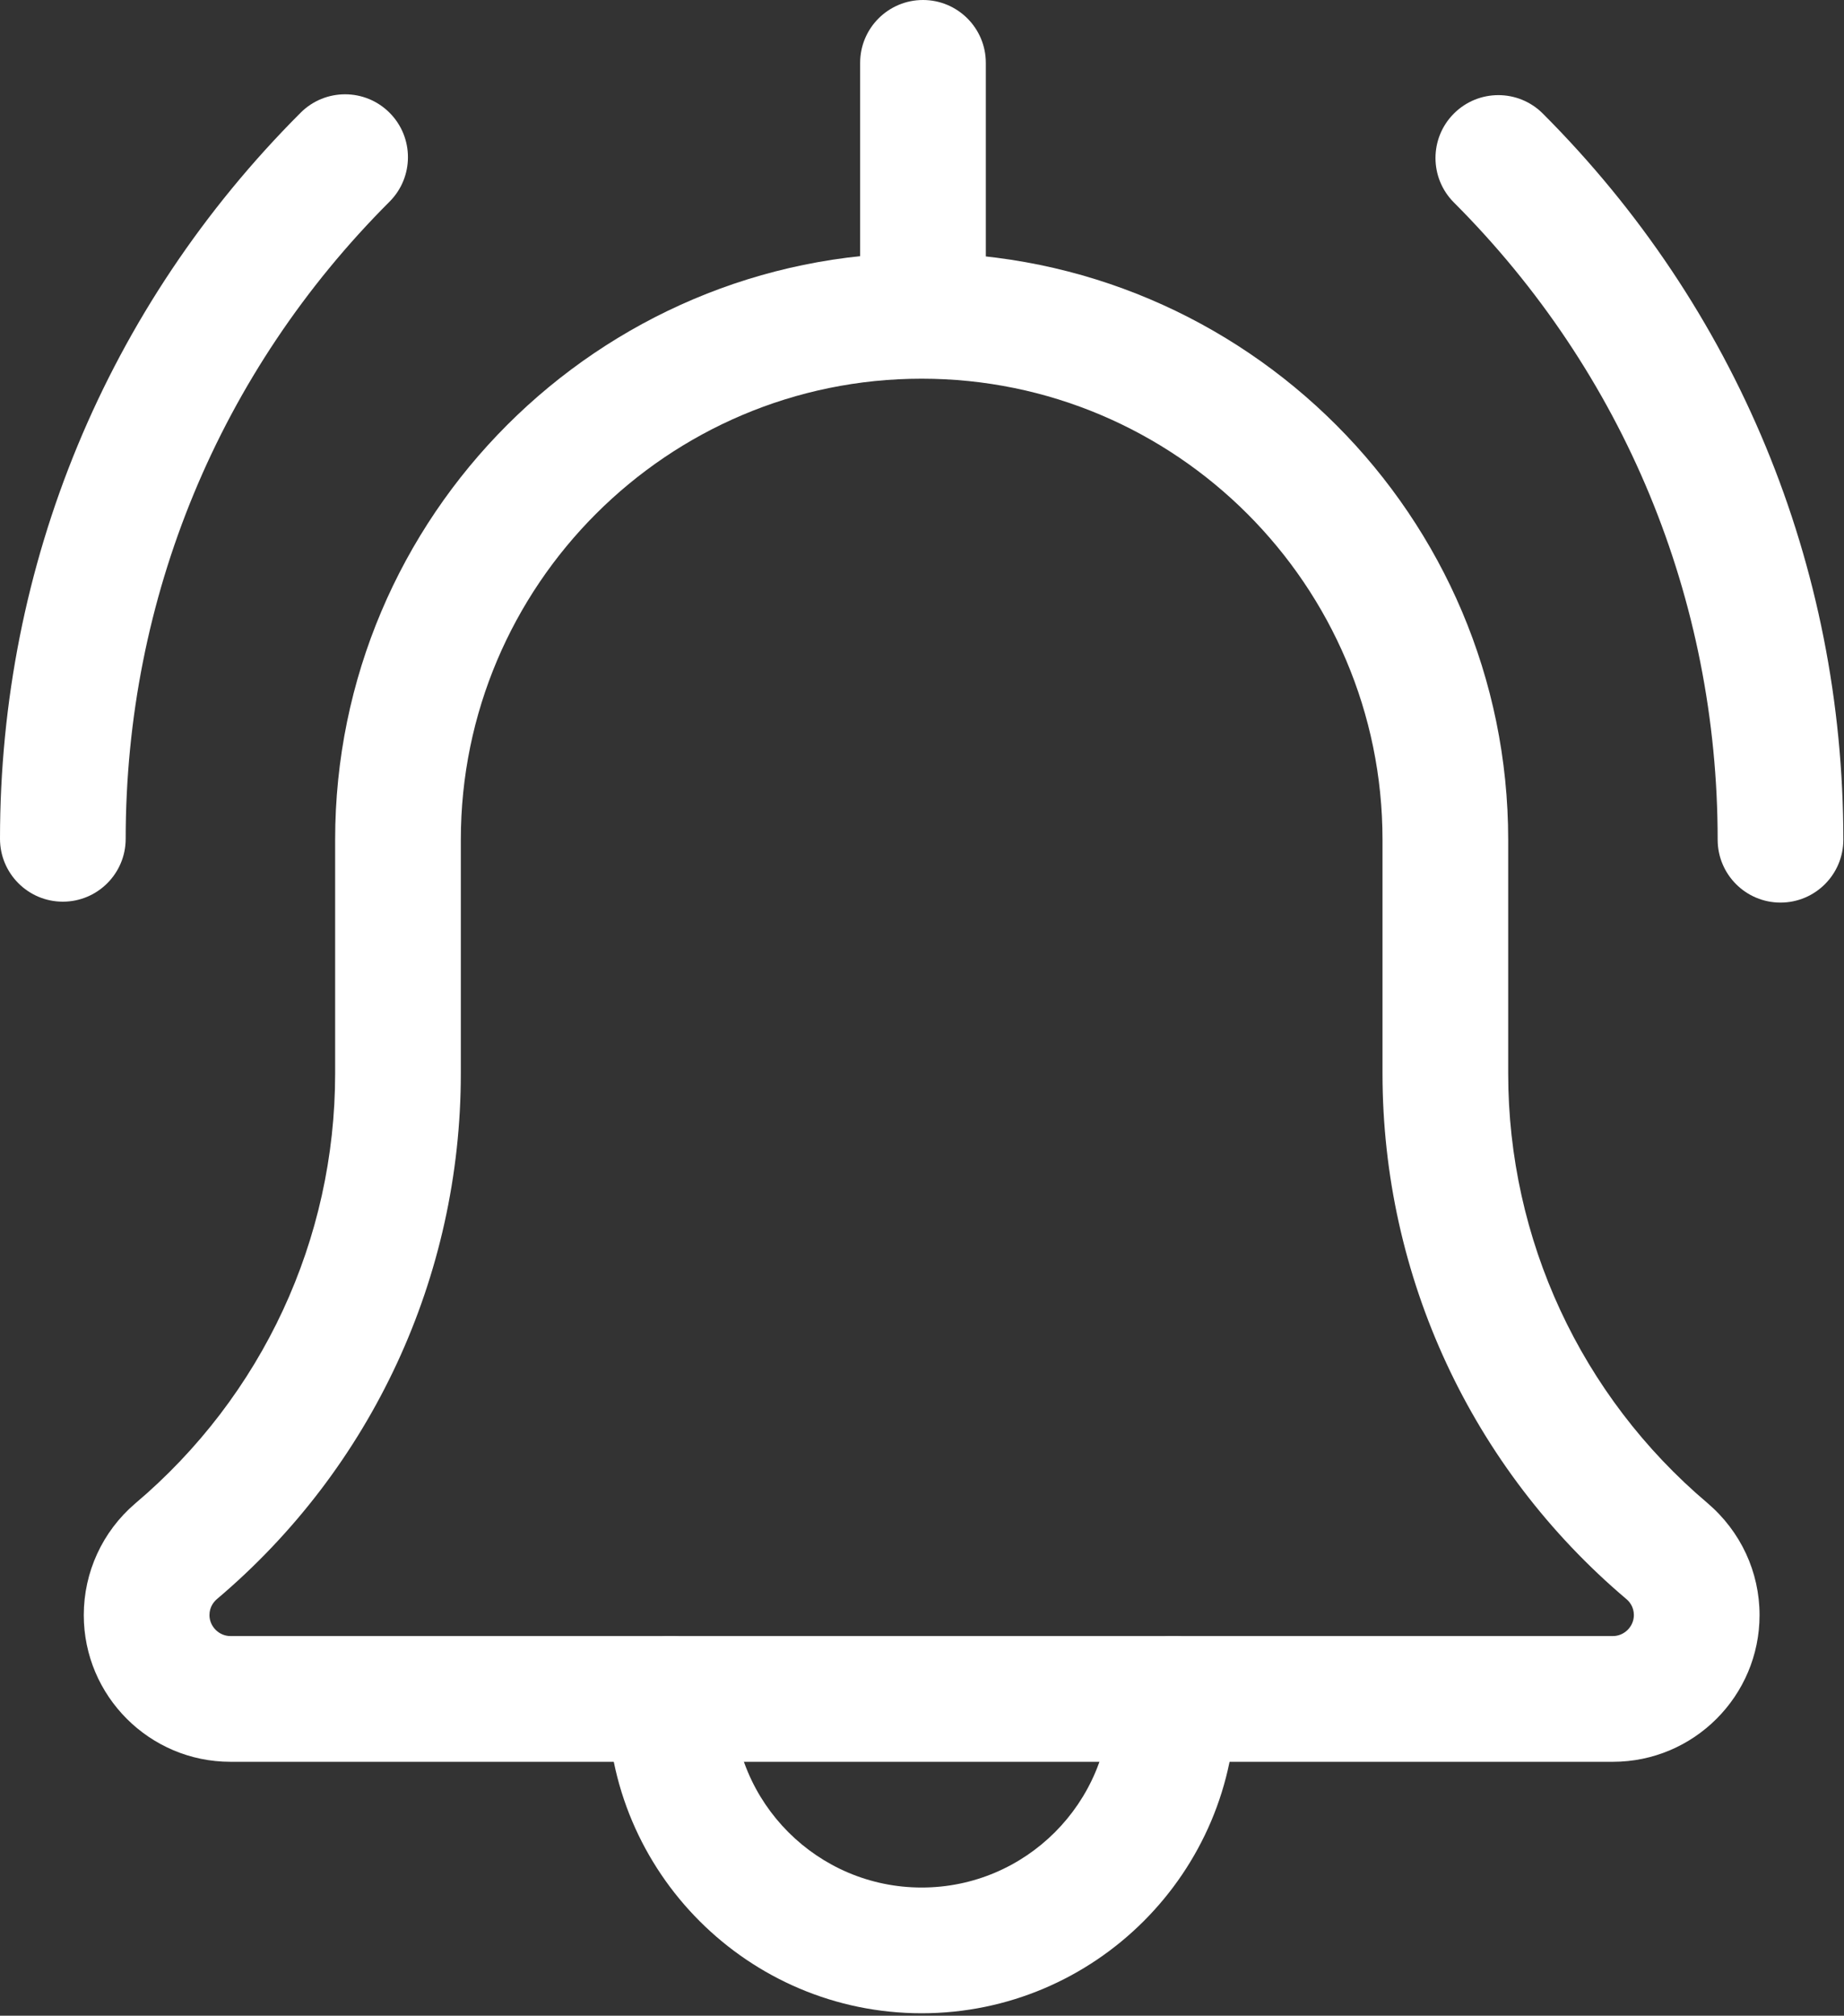 <svg width="626" height="684" viewBox="0 0 626 684" fill="none" xmlns="http://www.w3.org/2000/svg">
<rect x="0" y="0" width="626" height="684" fill="#333333" stroke="none"/>
<path d="M604.443 306.276C592.667 306.276 583.11 296.719 583.11 284.943C583.11 203.25 551.313 126.479 493.568 68.708C485.235 60.375 485.235 46.865 493.568 38.531C501.902 30.198 515.412 30.198 523.751 38.531C589.542 104.349 625.777 191.875 625.777 284.943C625.777 296.719 616.219 306.276 604.443 306.276Z" fill="white"/>
<path d="M21.333 305.969C9.557 305.969 0 296.411 0 284.635C0 191.568 36.24 104.042 102.057 38.25C110.391 29.917 123.906 29.917 132.24 38.25C140.573 46.583 140.573 60.099 132.24 68.432C74.469 126.172 42.667 202.943 42.667 284.635C42.667 296.411 33.109 305.969 21.333 305.969Z" fill="white"/>
<path d="M312.889 683.166C254.066 683.166 206.223 635.322 206.223 576.499C206.223 564.723 215.78 555.166 227.556 555.166C239.332 555.166 248.889 564.723 248.889 576.499C248.889 611.801 277.587 640.499 312.889 640.499C348.186 640.499 376.889 611.801 376.889 576.499C376.889 564.723 386.447 555.166 398.223 555.166C409.999 555.166 419.556 564.723 419.556 576.499C419.556 635.322 371.712 683.166 312.889 683.166Z" fill="white"/>
<path d="M547.556 597.834H78.223C50.77 597.834 28.441 575.506 28.441 548.058C28.441 533.49 34.785 519.699 45.853 510.225C89.113 473.673 113.775 420.542 113.775 364.251V284.943C113.775 175.152 203.092 85.834 312.889 85.834C422.681 85.834 511.999 175.152 511.999 284.943V364.251C511.999 420.542 536.66 473.673 579.639 510.027C590.988 519.699 597.332 533.49 597.332 548.058C597.332 575.506 575.004 597.834 547.556 597.834ZM312.889 128.501C226.613 128.501 156.441 198.673 156.441 284.943V364.251C156.441 433.11 126.264 498.136 73.671 542.594C72.676 543.449 71.108 545.214 71.108 548.058C71.108 551.923 74.353 555.167 78.223 555.167H547.556C551.421 555.167 554.665 551.923 554.665 548.058C554.665 545.214 553.103 543.449 552.16 542.652C499.509 498.136 469.332 433.11 469.332 364.251V284.943C469.332 198.673 399.16 128.501 312.889 128.501Z" fill="white"/>
<path d="M313.333 128C301.557 128 292 118.443 292 106.667V21.333C292 9.557 301.557 0 313.333 0C325.109 0 334.667 9.557 334.667 21.333V106.667C334.667 118.443 325.109 128 313.333 128Z" fill="white"/>
</svg>
